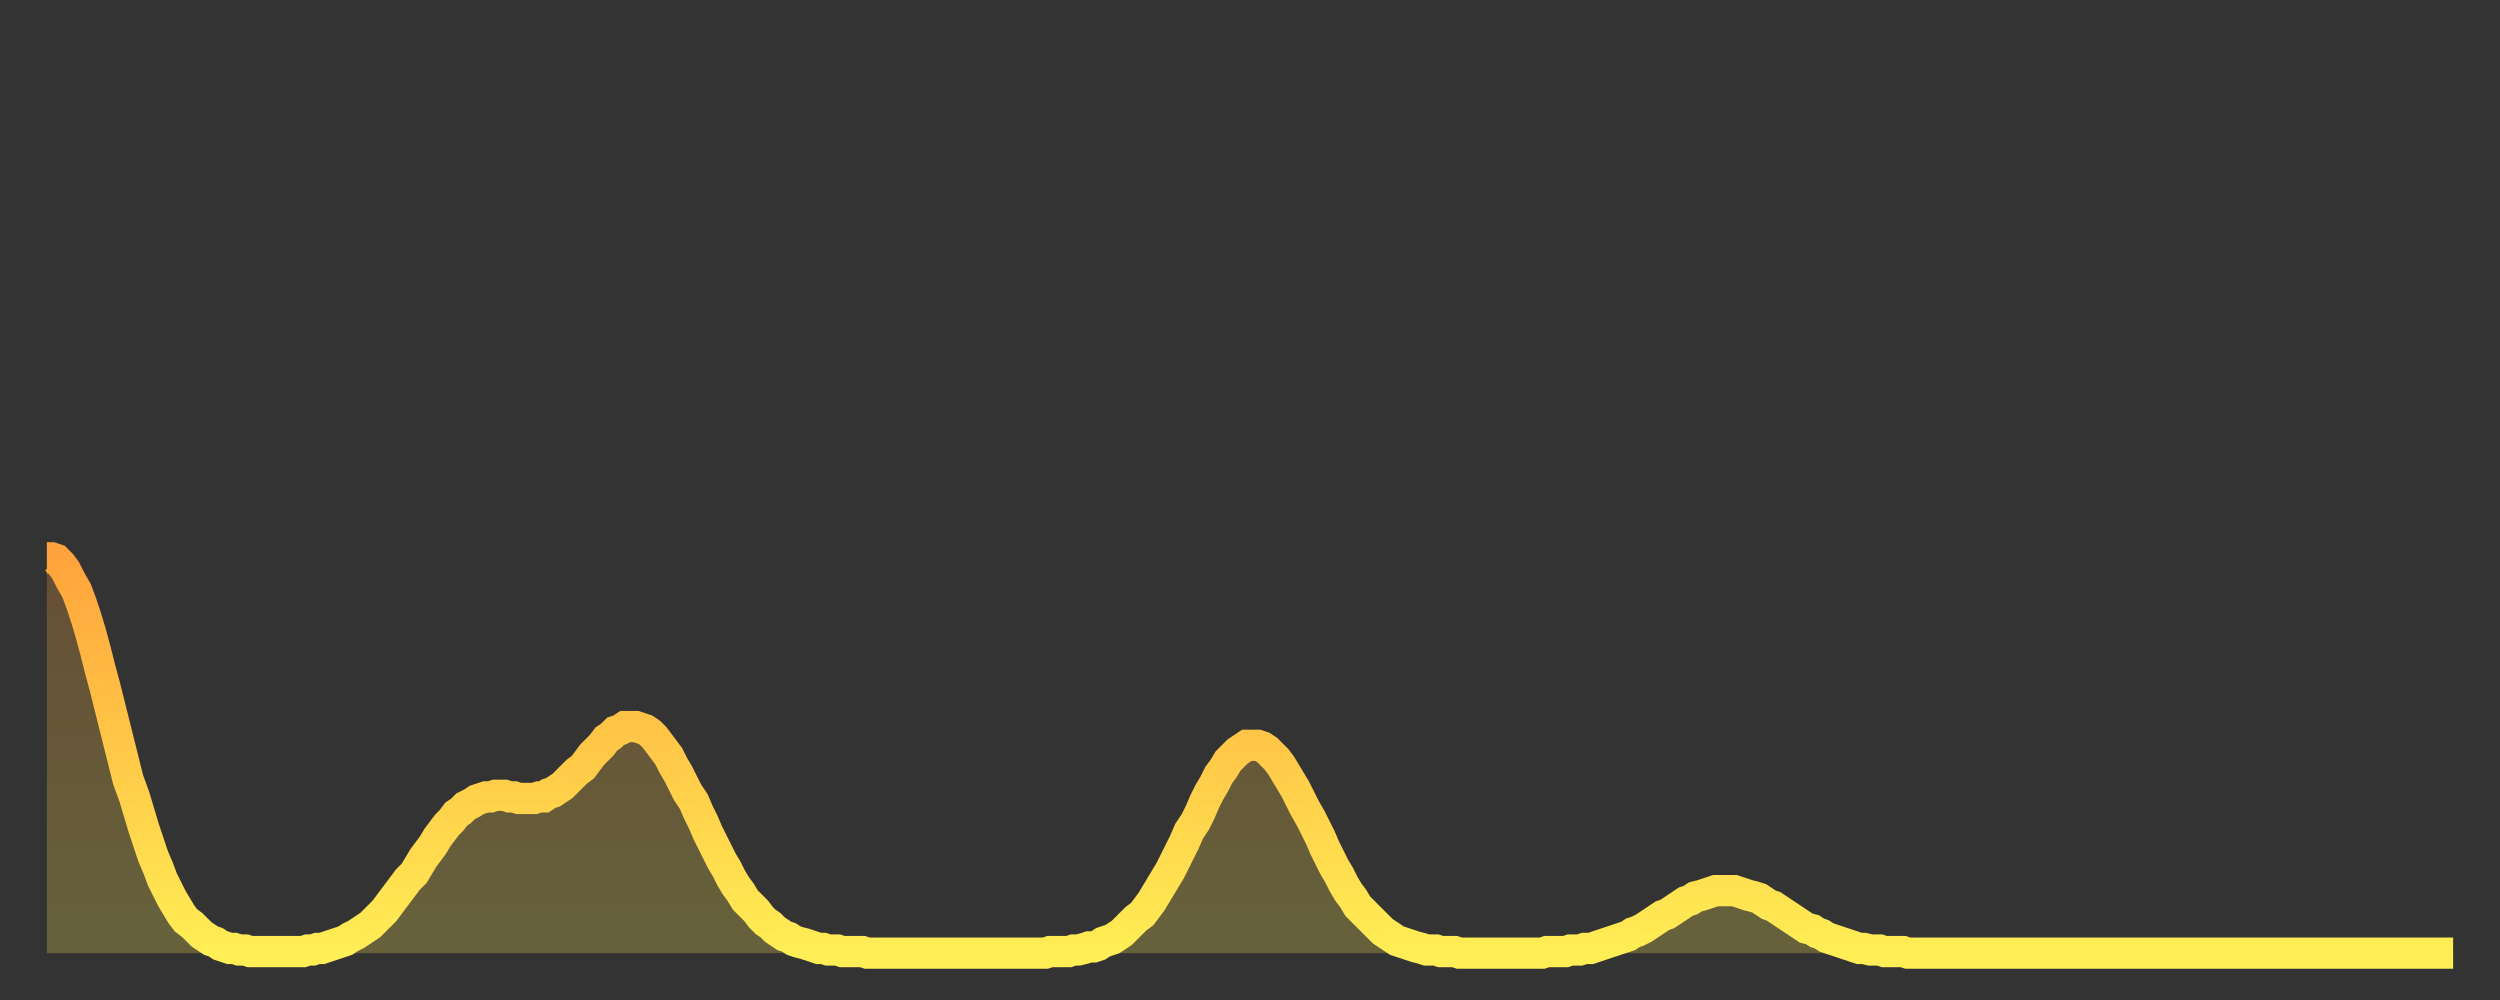 <?xml version="1.0" encoding="utf-8" ?>
<svg baseProfile="full" height="64" version="1.1" width="160" xmlns="http://www.w3.org/2000/svg" xmlns:ev="http://www.w3.org/2001/xml-events" xmlns:xlink="http://www.w3.org/1999/xlink"><rect width="100%" height="100%" fill="#333333" stroke="none"/><defs><linearGradient id="id1141092" x1="0" x2="0" y1="0" y2="1"><stop offset="0%" stop-color="#ffa43c" /><stop offset="50%" stop-color="#ffc948" /><stop offset="100%" stop-color="#ffee55" /></linearGradient></defs><g transform="translate(3,3)"><g><path d="M 0.0 32.7 0.3 32.7 0.6 32.8 0.9 33.1 1.2 33.5 1.5 34.1 1.9 34.8 2.2 35.6 2.5 36.5 2.8 37.5 3.1 38.6 3.4 39.8 3.7 40.9 4.0 42.1 4.3 43.3 4.6 44.5 4.9 45.7 5.2 46.9 5.6 48.0 5.9 49.0 6.2 50.0 6.5 50.9 6.8 51.8 7.1 52.5 7.4 53.3 7.7 53.9 8.0 54.5 8.3 55.0 8.6 55.5 8.9 55.9 9.3 56.2 9.6 56.5 9.9 56.8 10.2 57.0 10.5 57.2 10.8 57.3 11.1 57.5 11.4 57.6 11.7 57.7 12.0 57.7 12.3 57.8 12.7 57.8 13.0 57.9 13.3 57.9 13.6 57.9 13.9 57.9 14.2 57.9 14.5 57.9 14.8 57.9 15.1 57.9 15.4 57.9 15.7 57.9 16.0 57.9 16.4 57.9 16.7 57.8 17.0 57.8 17.3 57.7 17.6 57.7 17.9 57.6 18.2 57.5 18.5 57.4 18.8 57.3 19.1 57.2 19.4 57.0 19.8 56.8 20.1 56.6 20.4 56.4 20.7 56.2 21.0 55.9 21.3 55.6 21.6 55.3 21.9 54.9 22.2 54.5 22.5 54.1 22.8 53.7 23.1 53.3 23.5 52.9 23.8 52.4 24.1 51.9 24.4 51.5 24.7 51.1 25.0 50.6 25.3 50.2 25.6 49.8 25.9 49.5 26.2 49.1 26.5 48.9 26.8 48.6 27.2 48.4 27.5 48.2 27.8 48.1 28.1 48.0 28.4 48.0 28.7 47.9 29.0 47.9 29.3 47.9 29.6 48.0 29.9 48.0 30.2 48.1 30.6 48.1 30.9 48.1 31.2 48.1 31.5 48.0 31.8 48.0 32.1 47.8 32.4 47.7 32.7 47.5 33.0 47.3 33.3 47.0 33.6 46.7 33.9 46.4 34.3 46.1 34.6 45.7 34.9 45.3 35.2 45.0 35.5 44.7 35.8 44.3 36.1 44.1 36.4 43.8 36.7 43.7 37.0 43.5 37.3 43.5 37.7 43.5 38.0 43.6 38.3 43.7 38.6 43.9 38.9 44.2 39.2 44.6 39.5 45.0 39.8 45.4 40.1 46.0 40.4 46.5 40.7 47.1 41.0 47.7 41.4 48.3 41.7 49.0 42.0 49.6 42.3 50.3 42.6 50.9 42.9 51.5 43.2 52.1 43.5 52.6 43.8 53.2 44.1 53.7 44.4 54.1 44.7 54.6 45.1 55.0 45.4 55.3 45.7 55.7 46.0 56.0 46.3 56.2 46.6 56.5 46.9 56.7 47.2 56.9 47.5 57.0 47.8 57.2 48.1 57.3 48.5 57.4 48.8 57.5 49.1 57.6 49.4 57.7 49.7 57.7 50.0 57.8 50.3 57.8 50.6 57.8 50.9 57.9 51.2 57.9 51.5 57.9 51.8 57.9 52.2 57.9 52.5 58.0 52.8 58.0 53.1 58.0 53.4 58.0 53.7 58.0 54.0 58.0 54.3 58.0 54.6 58.0 54.9 58.0 55.2 58.0 55.6 58.0 55.9 58.0 56.2 58.0 56.5 58.0 56.8 58.0 57.1 58.0 57.4 58.0 57.7 58.0 58.0 58.0 58.3 58.0 58.6 58.0 58.9 58.0 59.3 58.0 59.6 58.0 59.9 58.0 60.2 58.0 60.5 58.0 60.8 58.0 61.1 58.0 61.4 58.0 61.7 58.0 62.0 58.0 62.3 58.0 62.6 58.0 63.0 58.0 63.3 58.0 63.6 58.0 63.9 58.0 64.2 57.9 64.5 57.9 64.8 57.9 65.1 57.9 65.4 57.9 65.7 57.8 66.0 57.8 66.4 57.7 66.7 57.6 67.0 57.6 67.3 57.5 67.6 57.3 67.9 57.2 68.2 57.1 68.5 56.9 68.8 56.7 69.1 56.4 69.4 56.1 69.7 55.8 70.1 55.5 70.4 55.1 70.7 54.7 71.0 54.2 71.3 53.7 71.6 53.2 71.9 52.7 72.2 52.1 72.5 51.5 72.8 50.9 73.1 50.2 73.5 49.6 73.8 49.0 74.1 48.3 74.4 47.7 74.7 47.2 75.0 46.6 75.3 46.2 75.6 45.7 75.9 45.4 76.2 45.1 76.5 44.9 76.8 44.7 77.2 44.7 77.5 44.7 77.8 44.8 78.1 45.0 78.4 45.3 78.7 45.6 79.0 46.0 79.3 46.5 79.6 47.0 79.9 47.5 80.2 48.1 80.5 48.7 80.9 49.4 81.2 50.0 81.5 50.6 81.8 51.3 82.1 51.9 82.4 52.5 82.7 53.0 83.0 53.6 83.3 54.1 83.6 54.5 83.9 55.0 84.3 55.4 84.6 55.7 84.9 56.0 85.2 56.3 85.5 56.6 85.8 56.8 86.1 57.0 86.4 57.2 86.7 57.3 87.0 57.4 87.3 57.5 87.6 57.6 88.0 57.7 88.3 57.8 88.6 57.8 88.9 57.8 89.2 57.9 89.5 57.9 89.8 57.9 90.1 57.9 90.4 58.0 90.7 58.0 91.0 58.0 91.4 58.0 91.7 58.0 92.0 58.0 92.3 58.0 92.6 58.0 92.9 58.0 93.2 58.0 93.5 58.0 93.8 58.0 94.1 58.0 94.4 58.0 94.7 58.0 95.1 58.0 95.4 58.0 95.7 58.0 96.0 57.9 96.3 57.9 96.6 57.9 96.9 57.9 97.2 57.9 97.5 57.8 97.8 57.8 98.1 57.8 98.4 57.7 98.8 57.7 99.1 57.6 99.4 57.5 99.7 57.4 100.0 57.3 100.3 57.2 100.6 57.1 100.9 57.0 101.2 56.9 101.5 56.7 101.8 56.6 102.2 56.4 102.5 56.2 102.8 56.0 103.1 55.8 103.4 55.6 103.7 55.5 104.0 55.3 104.3 55.1 104.6 54.9 104.9 54.7 105.2 54.6 105.5 54.4 105.9 54.3 106.2 54.2 106.5 54.1 106.8 54.0 107.1 54.0 107.4 54.0 107.7 54.0 108.0 54.0 108.3 54.1 108.6 54.2 108.9 54.3 109.3 54.4 109.6 54.5 109.9 54.7 110.2 54.9 110.5 55.0 110.8 55.2 111.1 55.4 111.4 55.6 111.7 55.8 112.0 56.0 112.3 56.2 112.6 56.4 113.0 56.5 113.3 56.7 113.6 56.8 113.9 57.0 114.2 57.1 114.5 57.2 114.8 57.3 115.1 57.4 115.4 57.5 115.7 57.6 116.0 57.7 116.3 57.7 116.7 57.8 117.0 57.8 117.3 57.8 117.6 57.9 117.9 57.9 118.2 57.9 118.5 57.9 118.8 57.9 119.1 58.0 119.4 58.0 119.7 58.0 120.1 58.0 120.4 58.0 120.7 58.0 121.0 58.0 121.3 58.0 121.6 58.0 121.9 58.0 122.2 58.0 122.5 58.0 122.8 58.0 123.1 58.0 123.4 58.0 123.8 58.0 124.1 58.0 124.4 58.0 124.7 58.0 125.0 58.0 125.3 58.0 125.6 58.0 125.9 58.0 126.2 58.0 126.5 58.0 126.8 58.0 127.2 58.0 127.5 58.0 127.8 58.0 128.1 58.0 128.4 58.0 128.7 58.0 129.0 58.0 129.3 58.0 129.6 58.0 129.9 58.0 130.2 58.0 130.5 58.0 130.9 58.0 131.2 58.0 131.5 58.0 131.8 58.0 132.1 58.0 132.4 58.0 132.7 58.0 133.0 58.0 133.3 58.0 133.6 58.0 133.9 58.0 134.2 58.0 134.6 58.0 134.9 58.0 135.2 58.0 135.5 58.0 135.8 58.0 136.1 58.0 136.4 58.0 136.7 58.0 137.0 58.0 137.3 58.0 137.6 58.0 138.0 58.0 138.3 58.0 138.6 58.0 138.9 58.0 139.2 58.0 139.5 58.0 139.8 58.0 140.1 58.0 140.4 58.0 140.7 58.0 141.0 58.0 141.3 58.0 141.7 58.0 142.0 58.0 142.3 58.0 142.6 58.0 142.9 58.0 143.2 58.0 143.5 58.0 143.8 58.0 144.1 58.0 144.4 58.0 144.7 58.0 145.1 58.0 145.4 58.0 145.7 58.0 146.0 58.0 146.3 58.0 146.6 58.0 146.9 58.0 147.2 58.0 147.5 58.0 147.8 58.0 148.1 58.0 148.4 58.0 148.8 58.0 149.1 58.0 149.4 58.0 149.7 58.0 150.0 58.0 150.3 58.0 150.6 58.0 150.9 58.0 151.2 58.0 151.5 58.0 151.8 58.0 152.1 58.0 152.5 58.0 152.8 58.0 153.1 58.0 153.4 58.0 153.7 58.0 154.0 58.0" fill="none" id="graph-curve" opacity="1" stroke="url(#id1141092)" stroke-width="2" /><path d="M 0 58 L 0.0 32.7 0.3 32.7 0.6 32.8 0.9 33.1 1.2 33.5 1.5 34.1 1.9 34.8 2.2 35.6 2.5 36.5 2.8 37.5 3.1 38.6 3.4 39.8 3.7 40.9 4.0 42.1 4.3 43.3 4.6 44.5 4.9 45.7 5.2 46.9 5.6 48.0 5.9 49.0 6.2 50.0 6.5 50.9 6.8 51.8 7.1 52.5 7.4 53.3 7.7 53.9 8.0 54.5 8.3 55.0 8.6 55.5 8.9 55.9 9.3 56.2 9.6 56.5 9.9 56.8 10.2 57.0 10.5 57.2 10.8 57.3 11.1 57.5 11.4 57.6 11.7 57.7 12.0 57.7 12.3 57.8 12.7 57.8 13.0 57.9 13.3 57.9 13.6 57.9 13.9 57.9 14.2 57.9 14.5 57.9 14.8 57.9 15.1 57.9 15.4 57.9 15.7 57.9 16.0 57.9 16.4 57.9 16.7 57.8 17.0 57.8 17.3 57.7 17.6 57.7 17.9 57.6 18.2 57.5 18.5 57.4 18.8 57.3 19.1 57.2 19.4 57.0 19.8 56.8 20.1 56.6 20.4 56.4 20.7 56.2 21.0 55.9 21.3 55.6 21.6 55.3 21.9 54.9 22.2 54.5 22.5 54.1 22.8 53.7 23.1 53.3 23.5 52.9 23.8 52.4 24.1 51.9 24.4 51.5 24.7 51.1 25.0 50.6 25.3 50.2 25.6 49.8 25.9 49.5 26.2 49.1 26.5 48.9 26.8 48.6 27.2 48.4 27.5 48.2 27.8 48.1 28.1 48.0 28.4 48.0 28.7 47.9 29.0 47.9 29.3 47.9 29.6 48.0 29.9 48.0 30.2 48.1 30.6 48.1 30.9 48.1 31.2 48.1 31.5 48.0 31.8 48.0 32.1 47.8 32.4 47.7 32.7 47.5 33.0 47.3 33.3 47.0 33.6 46.7 33.9 46.4 34.3 46.1 34.6 45.7 34.9 45.3 35.2 45.0 35.5 44.7 35.8 44.3 36.1 44.1 36.4 43.8 36.7 43.7 37.0 43.5 37.3 43.5 37.7 43.5 38.0 43.6 38.3 43.7 38.6 43.9 38.9 44.2 39.2 44.6 39.5 45.0 39.8 45.4 40.1 46.0 40.4 46.5 40.7 47.1 41.0 47.7 41.4 48.3 41.7 49.0 42.0 49.6 42.3 50.3 42.6 50.9 42.9 51.5 43.2 52.1 43.5 52.6 43.8 53.2 44.1 53.7 44.4 54.1 44.7 54.6 45.1 55.0 45.4 55.3 45.7 55.7 46.0 56.0 46.3 56.2 46.6 56.5 46.9 56.7 47.2 56.9 47.5 57.0 47.8 57.2 48.1 57.3 48.5 57.4 48.8 57.5 49.1 57.6 49.4 57.7 49.7 57.7 50.0 57.8 50.3 57.8 50.6 57.8 50.9 57.9 51.2 57.9 51.5 57.9 51.8 57.9 52.2 57.9 52.5 58.0 52.8 58.0 53.1 58.0 53.4 58.0 53.7 58.0 54.0 58.0 54.3 58.0 54.6 58.0 54.9 58.0 55.2 58.0 55.6 58.0 55.9 58.0 56.2 58.0 56.5 58.0 56.8 58.0 57.1 58.0 57.4 58.0 57.7 58.0 58.0 58.0 58.3 58.0 58.6 58.0 58.9 58.0 59.3 58.0 59.6 58.0 59.9 58.0 60.2 58.0 60.5 58.0 60.8 58.0 61.1 58.0 61.4 58.0 61.7 58.0 62.0 58.0 62.3 58.0 62.6 58.0 63.0 58.0 63.3 58.0 63.6 58.0 63.9 58.0 64.2 57.9 64.5 57.9 64.8 57.9 65.1 57.9 65.4 57.9 65.7 57.8 66.0 57.8 66.4 57.7 66.7 57.6 67.0 57.6 67.3 57.5 67.6 57.3 67.9 57.2 68.2 57.1 68.5 56.9 68.8 56.7 69.1 56.4 69.4 56.1 69.7 55.8 70.1 55.5 70.4 55.1 70.7 54.7 71.0 54.2 71.3 53.7 71.6 53.2 71.9 52.7 72.2 52.1 72.5 51.5 72.8 50.9 73.1 50.2 73.5 49.6 73.8 49.0 74.1 48.3 74.4 47.7 74.7 47.2 75.0 46.6 75.3 46.2 75.6 45.7 75.9 45.4 76.2 45.1 76.5 44.9 76.8 44.7 77.2 44.7 77.5 44.7 77.8 44.8 78.1 45.0 78.4 45.3 78.7 45.6 79.0 46.0 79.3 46.5 79.6 47.0 79.9 47.5 80.2 48.1 80.5 48.7 80.9 49.4 81.2 50.0 81.5 50.6 81.8 51.3 82.1 51.9 82.4 52.5 82.7 53.0 83.0 53.6 83.3 54.1 83.6 54.5 83.9 55.0 84.3 55.4 84.6 55.7 84.9 56.0 85.2 56.3 85.5 56.6 85.8 56.8 86.1 57.0 86.4 57.2 86.7 57.3 87.0 57.4 87.3 57.5 87.6 57.6 88.0 57.7 88.3 57.8 88.6 57.8 88.9 57.8 89.2 57.9 89.5 57.9 89.8 57.9 90.1 57.9 90.4 58.0 90.7 58.0 91.0 58.0 91.4 58.0 91.7 58.0 92.0 58.0 92.3 58.0 92.6 58.0 92.9 58.0 93.2 58.0 93.5 58.0 93.8 58.0 94.1 58.0 94.4 58.0 94.7 58.0 95.1 58.0 95.4 58.0 95.7 58.0 96.0 57.9 96.3 57.9 96.6 57.9 96.9 57.9 97.2 57.9 97.5 57.8 97.8 57.8 98.1 57.8 98.4 57.7 98.8 57.7 99.1 57.6 99.4 57.5 99.7 57.4 100.0 57.3 100.3 57.2 100.6 57.1 100.9 57.0 101.2 56.9 101.5 56.7 101.8 56.6 102.2 56.4 102.5 56.2 102.8 56.0 103.1 55.8 103.4 55.6 103.7 55.5 104.0 55.3 104.3 55.1 104.6 54.9 104.9 54.7 105.2 54.6 105.5 54.4 105.9 54.3 106.2 54.2 106.5 54.1 106.8 54.0 107.1 54.0 107.4 54.0 107.7 54.0 108.0 54.0 108.3 54.1 108.6 54.2 108.9 54.3 109.3 54.4 109.6 54.5 109.9 54.7 110.2 54.9 110.5 55.0 110.8 55.2 111.1 55.4 111.4 55.6 111.7 55.8 112.0 56.0 112.3 56.2 112.6 56.4 113.0 56.5 113.3 56.7 113.6 56.8 113.9 57.0 114.2 57.1 114.5 57.2 114.8 57.3 115.1 57.4 115.4 57.5 115.7 57.6 116.0 57.7 116.3 57.7 116.7 57.8 117.0 57.8 117.3 57.8 117.6 57.9 117.9 57.9 118.2 57.9 118.5 57.9 118.8 57.9 119.1 58.0 119.4 58.0 119.7 58.0 120.1 58.0 120.4 58.0 120.7 58.0 121.0 58.0 121.3 58.0 121.6 58.0 121.9 58.0 122.2 58.0 122.5 58.0 122.8 58.0 123.1 58.0 123.4 58.0 123.8 58.0 124.1 58.0 124.4 58.0 124.7 58.0 125.0 58.0 125.3 58.0 125.6 58.0 125.9 58.0 126.2 58.0 126.5 58.0 126.8 58.0 127.2 58.0 127.5 58.0 127.8 58.0 128.1 58.0 128.4 58.0 128.7 58.0 129.0 58.0 129.3 58.0 129.6 58.0 129.9 58.0 130.2 58.0 130.5 58.0 130.9 58.0 131.2 58.0 131.5 58.0 131.8 58.0 132.1 58.0 132.4 58.0 132.7 58.0 133.0 58.0 133.3 58.0 133.6 58.0 133.9 58.0 134.2 58.0 134.6 58.0 134.9 58.0 135.2 58.0 135.5 58.0 135.8 58.0 136.1 58.0 136.4 58.0 136.7 58.0 137.0 58.0 137.3 58.0 137.6 58.0 138.0 58.0 138.3 58.0 138.6 58.0 138.9 58.0 139.2 58.0 139.5 58.0 139.8 58.0 140.1 58.0 140.4 58.0 140.7 58.0 141.0 58.0 141.3 58.0 141.7 58.0 142.0 58.0 142.3 58.0 142.6 58.0 142.9 58.0 143.2 58.0 143.5 58.0 143.8 58.0 144.1 58.0 144.4 58.0 144.7 58.0 145.1 58.0 145.4 58.0 145.7 58.0 146.0 58.0 146.3 58.0 146.6 58.0 146.9 58.0 147.2 58.0 147.5 58.0 147.8 58.0 148.1 58.0 148.4 58.0 148.8 58.0 149.1 58.0 149.4 58.0 149.7 58.0 150.0 58.0 150.3 58.0 150.6 58.0 150.9 58.0 151.2 58.0 151.5 58.0 151.8 58.0 152.1 58.0 152.5 58.0 152.8 58.0 153.1 58.0 153.4 58.0 153.7 58.0 154.0 58.0 154 58" fill="url(#id1141092)" fill-opacity=".25" id="graph-shadow" /></g></g></svg>